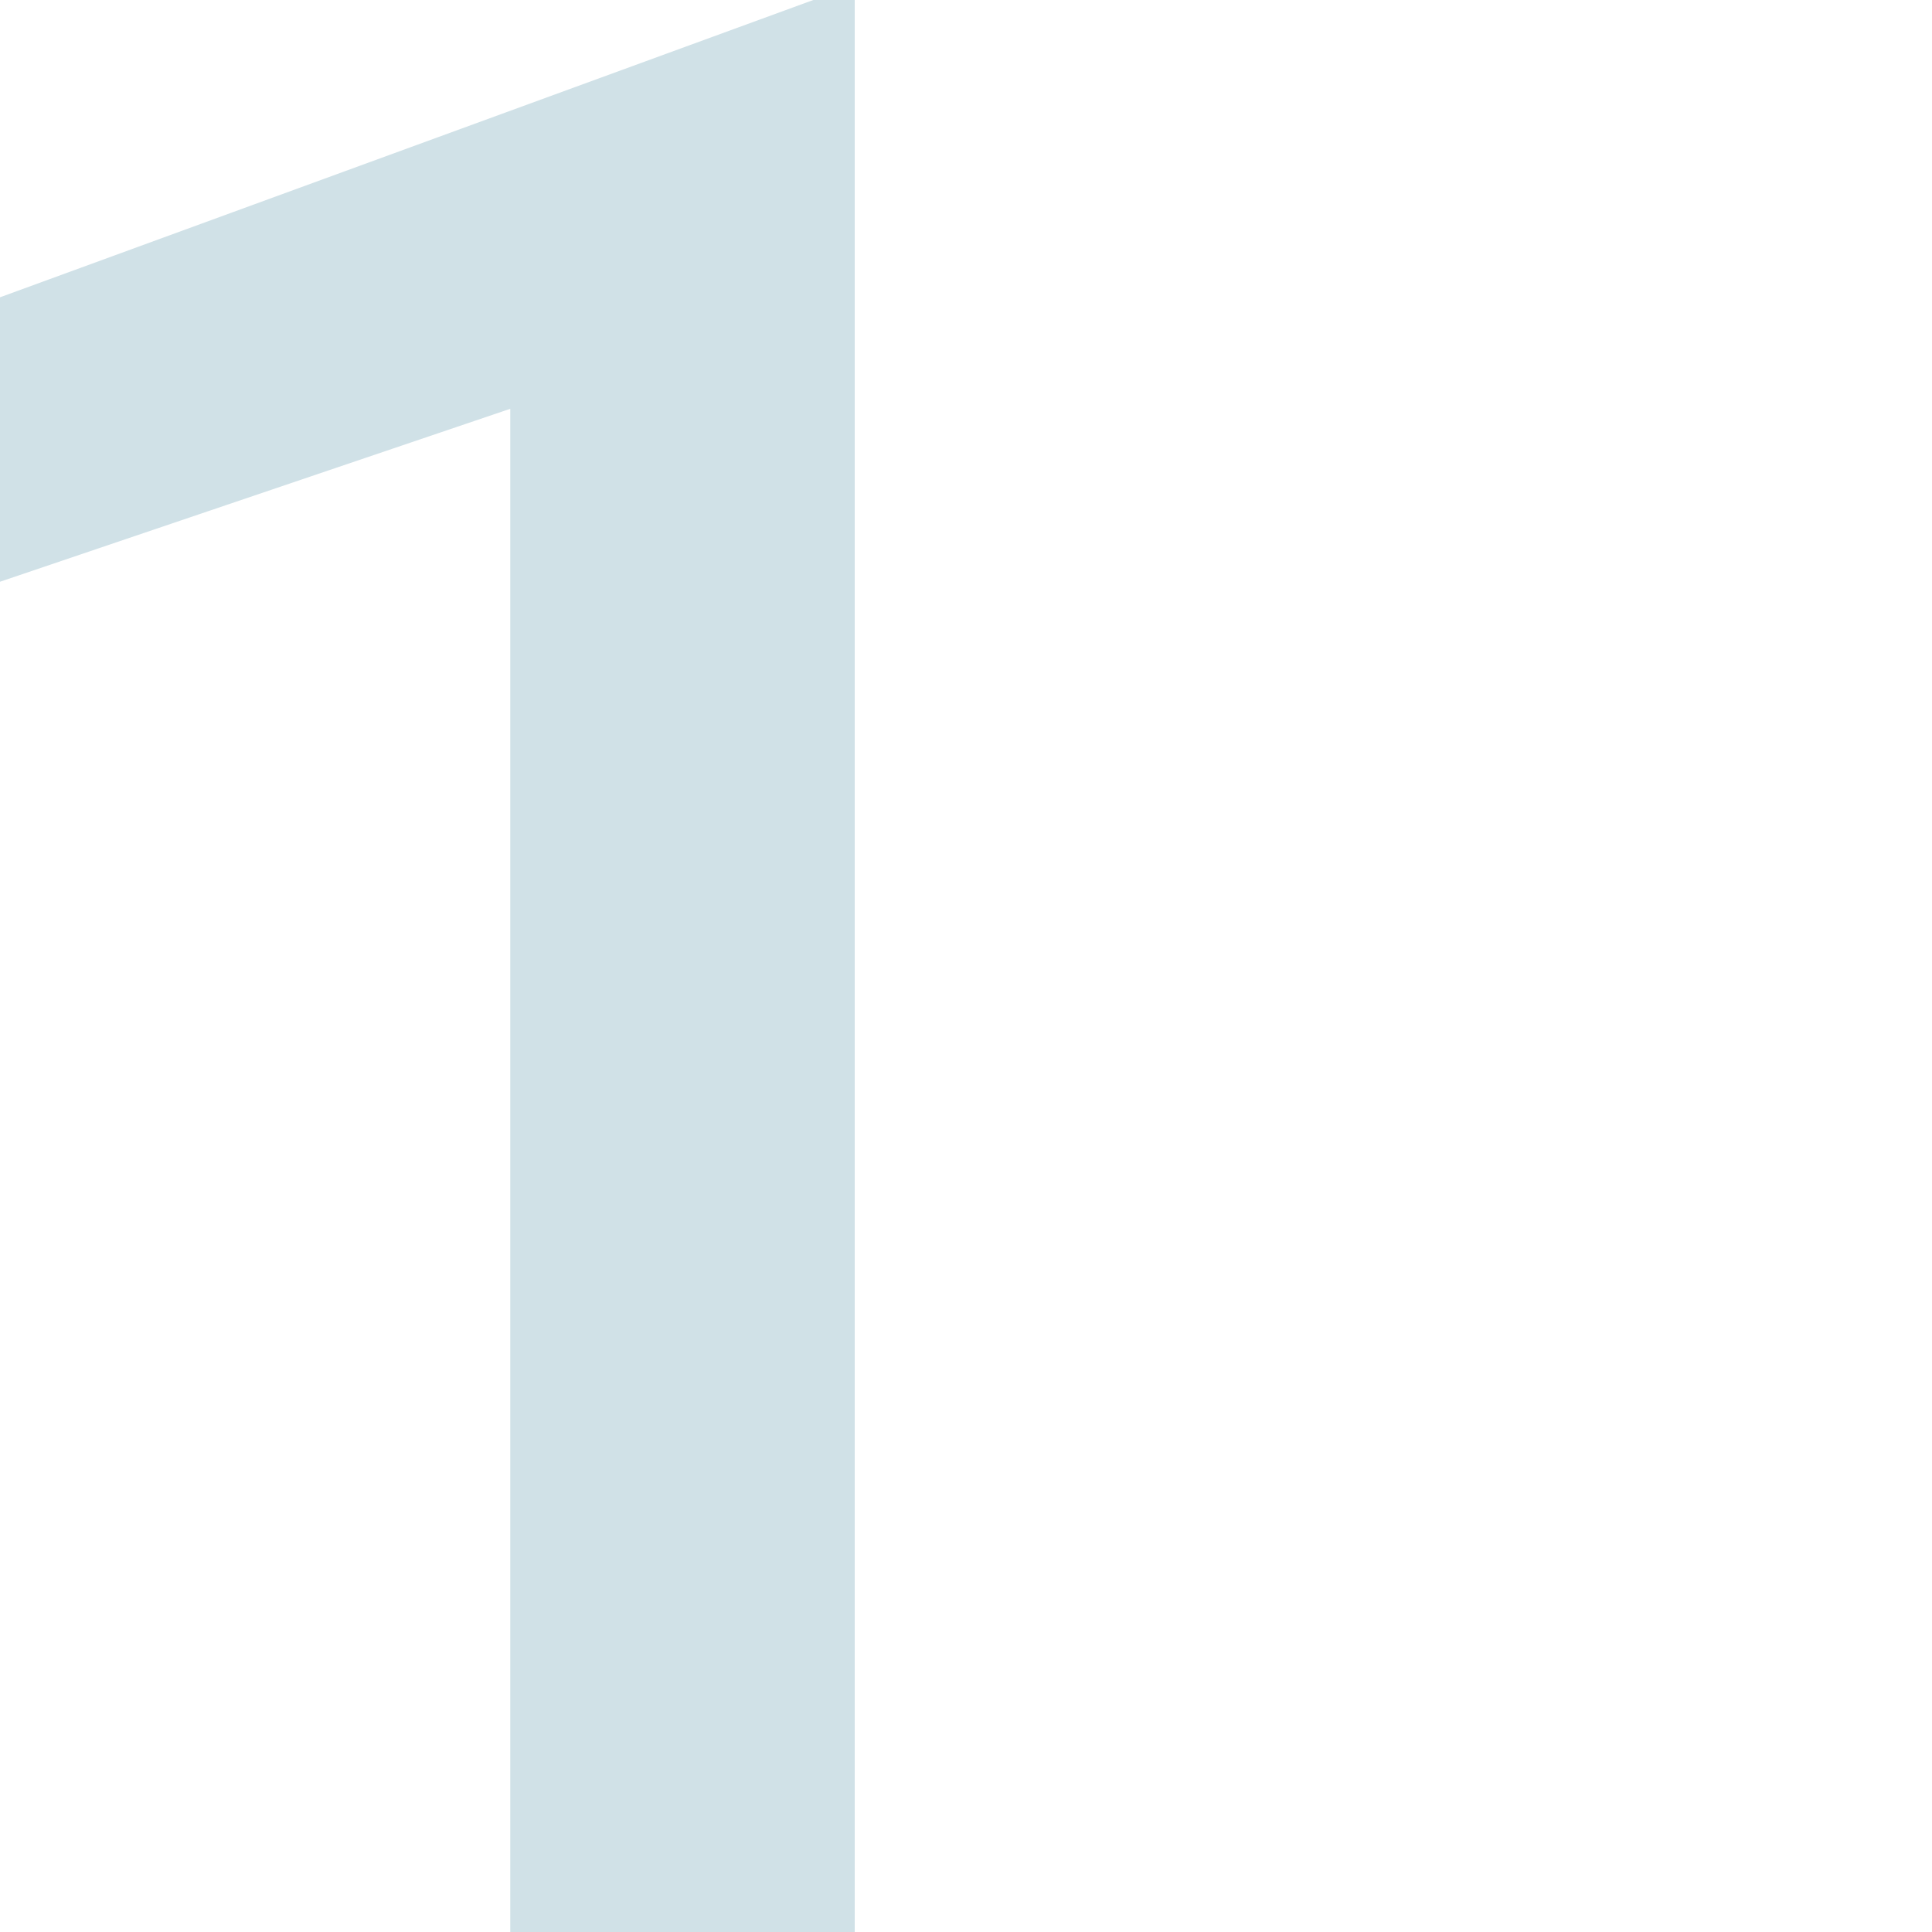 <?xml version="1.0" encoding="UTF-8"?> <svg xmlns="http://www.w3.org/2000/svg" width="132" height="132" viewBox="0 0 132 132" fill="none"><g clip-path="url(#clip0_989_515)"><path d="M58.398 0V142.676H34.863V27.93L0 39.746V20.312L55.566 0H58.398Z" fill="#D0E1E7"></path></g><defs><clipPath id="clip0_989_515"><rect width="132" height="132" fill="white"></rect></clipPath></defs></svg> 